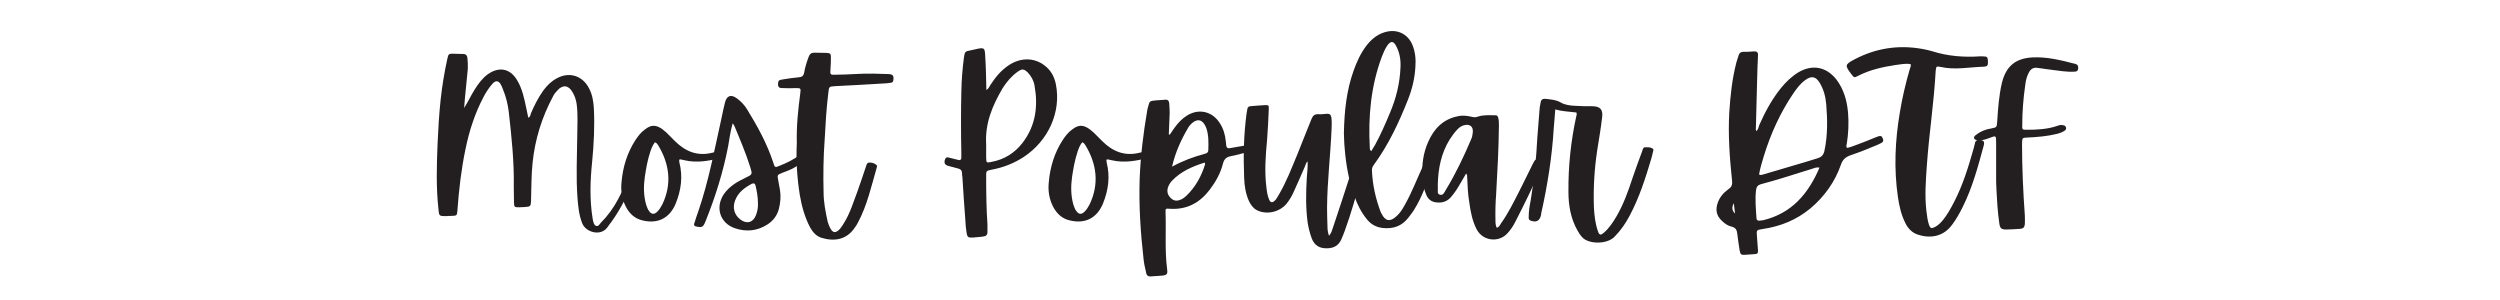 <svg version="1.0" preserveAspectRatio="xMidYMid meet" height="240" viewBox="0 0 1500 180" zoomAndPan="magnify" width="2000" xmlns:xlink="http://www.w3.org/1999/xlink" xmlns="http://www.w3.org/2000/svg"><defs><g></g></defs><rect fill-opacity="1" height="216" y="-18" fill="#ffffff" width="1800" x="-150"></rect><rect fill-opacity="1" height="216" y="-18" fill="#ffffff" width="1800" x="-150"></rect><g fill-opacity="1" fill="#231f20"><g transform="translate(255.667, 132.526)"><g><path d="M 23.32 -73.973 C 23.836 -79.672 24.484 -85.371 25.004 -91.07 C 25.133 -93.402 25.004 -95.734 24.742 -98.066 C 24.484 -99.492 23.707 -100.141 22.281 -100.141 C 20.469 -100.141 18.656 -100.27 16.84 -100.27 C 13.602 -100.398 13.344 -100.27 12.695 -97.031 C 10.883 -88.871 9.586 -80.707 8.68 -72.418 C 7.773 -63.738 7.254 -54.93 6.867 -46.117 C 6.348 -33.164 5.961 -20.211 7.383 -7.254 C 7.773 -2.852 7.773 -2.852 12.176 -2.852 C 13.086 -2.98 14.121 -2.98 15.027 -2.98 C 18.523 -3.109 18.523 -3.109 18.785 -6.348 C 19.691 -18.785 21.117 -31.223 23.707 -43.398 C 25.91 -54.152 29.277 -64.516 34.461 -74.359 C 36.016 -77.34 37.828 -80.059 40.031 -82.523 C 41.715 -84.207 43.27 -84.207 44.562 -82.262 C 45.211 -81.227 45.73 -80.059 46.117 -78.895 C 47.934 -74.488 49.098 -69.824 49.617 -65.164 C 51.301 -50.266 52.855 -35.496 52.598 -20.598 C 52.598 -17.359 52.727 -14.25 52.727 -11.012 C 52.855 -8.293 52.984 -8.16 55.707 -8.16 C 56.871 -8.16 57.906 -8.293 59.074 -8.293 C 62.699 -8.551 62.832 -8.68 62.961 -12.438 C 63.219 -19.82 63.09 -27.336 63.867 -34.719 C 65.293 -48.84 69.438 -62.184 76.176 -74.75 C 76.82 -76.043 77.727 -77.211 78.766 -78.246 C 81.875 -81.875 85.5 -81.484 87.832 -77.211 C 89.129 -75.137 89.906 -72.805 90.293 -70.344 C 91.203 -63.867 90.684 -57.391 90.684 -50.914 C 90.555 -38.605 89.906 -26.297 90.812 -13.992 C 91.203 -8.68 91.719 -3.496 93.664 1.426 C 95.734 6.867 104.934 9.586 108.949 3.629 C 109.598 2.59 110.375 1.684 111.152 0.648 C 117.109 -7.645 121.516 -16.711 125.402 -26.168 C 126.051 -27.852 126.438 -29.668 126.957 -31.352 C 127.215 -32.129 126.828 -32.777 126.051 -33.164 C 125.273 -33.422 124.367 -33.684 123.848 -32.777 C 123.457 -32.129 123.199 -31.352 122.941 -30.703 C 120.996 -24.484 118.148 -18.656 115.168 -12.953 C 112.445 -7.773 108.949 -2.98 104.805 1.164 C 104.027 2.074 103.379 3.496 101.953 2.98 C 100.66 2.461 100.527 1.035 100.141 -0.129 C 100.012 -0.52 100.012 -1.035 99.883 -1.555 C 98.066 -12.824 98.457 -24.227 99.621 -35.496 C 100.66 -46.117 101.176 -56.742 100.66 -67.363 C 100.398 -71.641 99.75 -75.914 97.68 -79.672 C 93.793 -87.184 85.762 -89.648 78.375 -85.5 C 75.137 -83.816 72.547 -81.227 70.344 -78.246 C 67.234 -73.844 64.902 -69.309 62.832 -64.387 C 62.57 -63.477 62.57 -62.441 61.277 -61.922 C 60.887 -63.738 60.629 -65.422 60.238 -66.977 C 58.945 -73.195 57.777 -79.281 54.41 -84.723 C 50.266 -91.461 43.785 -92.625 37.18 -88.094 C 33.812 -85.633 31.48 -82.523 29.277 -79.023 C 26.945 -75.398 25.262 -71.512 22.801 -67.754 C 22.93 -69.824 23.188 -71.898 23.32 -73.973 Z M 23.32 -73.973"></path></g></g></g><g fill-opacity="1" fill="#231f20"><g transform="translate(376.398, 132.526)"><g><path d="M 31.738 -36.922 C 32.645 -36.793 33.422 -36.531 34.199 -36.402 C 41.715 -34.59 49.098 -36.016 56.352 -37.828 C 57.906 -38.215 58.297 -38.992 57.906 -40.547 C 57.648 -41.973 56.613 -42.102 55.445 -41.844 C 54.02 -41.457 52.598 -41.324 51.172 -40.938 C 42.102 -38.605 34.848 -41.586 28.5 -47.934 C 27.465 -48.969 26.426 -50.004 25.391 -51.043 C 24.098 -52.465 22.672 -53.762 21.117 -54.93 C 17.23 -57.777 14.25 -57.777 10.492 -54.797 C 8.16 -53.113 6.477 -50.914 4.922 -48.582 C -0.129 -40.809 -2.719 -32.258 -3.496 -23.059 C -4.016 -18.008 -3.238 -13.086 -0.906 -8.551 C 1.297 -4.273 4.535 -1.297 9.199 -0.258 C 18.395 1.941 25.391 -1.684 29.02 -10.363 C 32.258 -18.395 33.422 -26.559 31.223 -35.105 C 31.09 -35.496 31.223 -36.016 31.09 -36.66 C 31.609 -36.793 31.609 -36.922 31.738 -36.922 Z M 18.523 -45.34 C 25.391 -33.941 26.816 -22.023 20.988 -9.844 C 20.078 -8.16 19.172 -6.605 17.746 -5.312 C 16.062 -3.758 14.508 -3.887 13.086 -5.828 C 12.176 -6.996 11.789 -8.293 11.27 -9.715 C 9.715 -15.285 9.715 -20.855 10.492 -26.426 C 11.27 -31.609 12.176 -36.793 13.863 -41.715 C 14.508 -43.656 15.285 -45.602 16.582 -47.156 C 17.617 -46.766 18.137 -45.988 18.523 -45.34 Z M 18.523 -45.34"></path></g></g></g><g fill-opacity="1" fill="#231f20"><g transform="translate(428.084, 132.526)"><g><path d="M 12.695 -56.613 C 16.062 -48.582 19.434 -40.547 22.023 -32.387 C 23.449 -27.852 23.449 -27.852 19.043 -25.781 C 14.121 -23.449 9.586 -20.727 6.348 -16.195 C 0.906 -8.293 3.758 1.297 12.824 4.406 C 19.691 6.738 26.297 6.09 32.516 2.074 C 35.883 -0.129 38.215 -3.238 39.254 -7.254 C 40.16 -10.883 40.547 -14.641 39.902 -18.523 C 39.512 -20.469 39.254 -22.281 38.863 -24.227 C 38.215 -27.594 38.215 -27.594 41.457 -28.891 C 43.27 -29.535 45.082 -30.312 46.895 -31.09 C 50.137 -32.777 53.242 -34.848 56.094 -37.051 C 56.871 -37.699 57.777 -38.348 57.262 -39.512 C 56.613 -40.68 55.445 -40.938 54.152 -40.68 C 52.984 -40.418 52.078 -39.77 51.301 -39.125 C 47.672 -36.66 43.918 -34.719 39.902 -33.164 C 36.922 -31.867 36.793 -31.867 35.883 -34.977 C 32.129 -46.379 26.426 -56.742 20.211 -66.848 C 18.656 -69.438 16.582 -71.641 14.121 -73.453 C 10.492 -76.176 7.902 -75.137 6.867 -70.863 C 6.09 -67.754 5.441 -64.645 4.793 -61.535 C 0.648 -42.879 -2.852 -23.965 -9.066 -5.828 C -9.977 -3.496 -10.621 -1.164 -11.398 1.164 C -12.047 2.719 -11.398 3.238 -9.844 3.496 C -6.996 4.016 -6.219 3.758 -4.922 0.648 C 1.035 -14.121 5.828 -29.277 8.809 -44.824 C 9.586 -49.227 10.105 -53.633 11.531 -58.555 C 12.176 -57.52 12.566 -57.129 12.695 -56.613 Z M 25.52 -3.496 C 23.836 1.035 19.949 2.074 16.195 -0.777 C 12.566 -3.496 11.27 -7.773 12.953 -12.176 C 14.77 -17.102 18.656 -19.949 23.059 -22.281 C 24.355 -22.801 25.004 -22.281 25.262 -21.117 C 26.039 -17.746 26.688 -14.379 26.688 -10.621 C 26.816 -8.422 26.426 -5.828 25.52 -3.496 Z M 25.52 -3.496"></path></g></g></g><g fill-opacity="1" fill="#231f20"><g transform="translate(479.122, 132.526)"><g><path d="M 0.777 -15.418 C 1.941 -8.68 3.758 -2.074 6.996 4.016 C 8.551 6.738 10.492 9.066 13.602 10.105 C 21.504 12.566 28.891 11.27 33.684 4.145 C 34.461 3.109 35.105 2.074 35.625 1.035 C 41.195 -9.328 43.656 -20.727 46.895 -31.867 C 47.027 -32.516 47.285 -33.164 46.766 -33.555 C 45.473 -34.59 43.918 -35.105 42.363 -34.977 C 40.938 -34.848 40.809 -33.555 40.418 -32.516 C 38.734 -27.594 37.18 -22.672 35.367 -17.746 C 32.906 -11.27 30.961 -4.664 27.336 1.164 C 26.559 2.461 25.781 3.629 24.875 4.793 C 22.152 7.645 20.469 7.383 18.785 3.887 C 18.266 2.852 17.879 1.684 17.488 0.52 C 16.195 -5.441 15.027 -11.27 15.027 -17.23 C 14.77 -27.723 14.898 -38.215 15.676 -48.711 C 16.195 -58.168 16.711 -67.496 17.879 -76.82 C 18.266 -80.578 18.266 -80.578 22.023 -80.836 C 32.129 -81.355 42.234 -81.875 52.336 -82.523 C 53.375 -82.523 54.539 -82.781 55.574 -82.91 C 56.484 -83.039 56.742 -83.559 56.871 -84.336 C 57.262 -87.055 56.742 -87.961 53.891 -88.094 C 50.781 -88.223 47.543 -88.223 44.434 -88.352 C 37.051 -88.48 29.797 -87.703 22.41 -87.703 C 18.914 -87.574 18.914 -87.703 19.172 -91.07 C 19.301 -93.273 19.434 -95.477 19.434 -97.68 C 19.434 -100.398 19.172 -100.66 16.582 -100.789 C 14.25 -100.918 11.918 -100.789 9.586 -100.918 C 7.645 -100.918 6.738 -100.141 6.09 -98.457 C 4.922 -95.348 3.887 -92.109 3.367 -88.871 C 2.98 -87.055 2.074 -86.277 0.129 -86.148 C -3.109 -85.891 -6.348 -85.371 -9.586 -84.855 C -11.918 -84.594 -12.309 -83.945 -12.309 -81.875 C -12.309 -79.543 -10.621 -79.672 -9.199 -79.672 C -6.738 -79.543 -4.406 -79.543 -1.941 -79.672 C 1.426 -79.672 1.426 -79.672 1.035 -76.434 C -0.258 -66.719 -1.297 -57 -1.035 -46.508 C -1.555 -36.531 -0.906 -26.039 0.777 -15.418 Z M 0.777 -15.418"></path></g></g></g><g fill-opacity="1" fill="#231f20"><g transform="translate(519.668, 132.526)"><g></g></g></g><g fill-opacity="1" fill="#231f20"><g transform="translate(560.343, 132.526)"><g><path d="M 31.223 -89.387 C 31.09 -93.016 30.961 -96.641 30.703 -100.27 C 30.445 -103.508 29.926 -103.898 26.816 -103.379 C 25.262 -102.992 23.707 -102.73 22.152 -102.344 C 18.656 -101.695 18.523 -101.566 18.008 -97.938 C 17.102 -91.07 16.582 -84.336 16.453 -77.469 C 16.195 -65.293 16.195 -52.984 16.453 -40.809 C 16.453 -39.77 16.453 -38.863 16.453 -37.828 C 16.453 -36.793 15.805 -36.273 14.77 -36.531 C 12.824 -37.051 10.883 -37.438 9.066 -37.957 C 7.383 -38.477 6.867 -37.699 6.477 -36.273 C 6.09 -34.59 6.738 -33.555 8.422 -33.035 C 10.621 -32.516 12.695 -31.867 14.77 -31.352 C 16.062 -30.961 16.711 -30.312 16.84 -29.02 C 16.84 -28.113 16.973 -27.074 17.102 -26.168 C 17.617 -17.359 18.266 -8.551 18.914 0.258 C 19.043 2.461 19.172 4.664 19.562 6.738 C 19.949 9.844 20.598 10.234 23.707 9.977 C 25.133 9.844 26.559 9.715 27.98 9.586 C 31.867 9.199 32.258 8.809 32.129 5.184 C 32.129 4.145 32.129 3.238 32.129 2.203 C 31.48 -7.383 31.352 -17.102 31.352 -26.688 C 31.352 -30.055 31.352 -30.055 34.59 -30.703 C 41.586 -32 47.934 -34.461 53.891 -38.348 C 68.789 -48.191 76.434 -65.422 73.195 -81.875 C 72.418 -85.762 70.863 -89.129 68.012 -91.848 C 61.535 -98.066 52.465 -98.586 44.562 -93.145 C 40.16 -90.164 36.793 -86.02 33.941 -81.613 C 33.293 -80.578 32.906 -79.414 31.48 -78.504 C 31.352 -82.391 31.352 -85.891 31.223 -89.387 Z M 41.195 -79.543 C 43.656 -83.43 46.508 -86.797 50.266 -89.516 C 52.984 -91.332 53.891 -91.332 56.352 -89 C 58.426 -86.797 59.852 -84.207 60.367 -81.227 C 62.57 -68.918 61.145 -57.262 53.242 -46.895 C 48.449 -40.68 42.234 -36.793 34.461 -35.367 C 31.48 -34.719 31.48 -34.848 31.352 -37.957 C 31.352 -40.68 31.352 -43.27 31.352 -45.988 C 30.574 -58.426 35.105 -69.18 41.195 -79.543 Z M 41.195 -79.543"></path></g></g></g><g fill-opacity="1" fill="#231f20"><g transform="translate(632.756, 132.526)"><g><path d="M 31.738 -36.922 C 32.645 -36.793 33.422 -36.531 34.199 -36.402 C 41.715 -34.59 49.098 -36.016 56.352 -37.828 C 57.906 -38.215 58.297 -38.992 57.906 -40.547 C 57.648 -41.973 56.613 -42.102 55.445 -41.844 C 54.02 -41.457 52.598 -41.324 51.172 -40.938 C 42.102 -38.605 34.848 -41.586 28.5 -47.934 C 27.465 -48.969 26.426 -50.004 25.391 -51.043 C 24.098 -52.465 22.672 -53.762 21.117 -54.93 C 17.23 -57.777 14.25 -57.777 10.492 -54.797 C 8.16 -53.113 6.477 -50.914 4.922 -48.582 C -0.129 -40.809 -2.719 -32.258 -3.496 -23.059 C -4.016 -18.008 -3.238 -13.086 -0.906 -8.551 C 1.297 -4.273 4.535 -1.297 9.199 -0.258 C 18.395 1.941 25.391 -1.684 29.02 -10.363 C 32.258 -18.395 33.422 -26.559 31.223 -35.105 C 31.09 -35.496 31.223 -36.016 31.09 -36.66 C 31.609 -36.793 31.609 -36.922 31.738 -36.922 Z M 18.523 -45.34 C 25.391 -33.941 26.816 -22.023 20.988 -9.844 C 20.078 -8.16 19.172 -6.605 17.746 -5.312 C 16.062 -3.758 14.508 -3.887 13.086 -5.828 C 12.176 -6.996 11.789 -8.293 11.27 -9.715 C 9.715 -15.285 9.715 -20.855 10.492 -26.426 C 11.27 -31.609 12.176 -36.793 13.863 -41.715 C 14.508 -43.656 15.285 -45.602 16.582 -47.156 C 17.617 -46.766 18.137 -45.988 18.523 -45.34 Z M 18.523 -45.34"></path></g></g></g><g fill-opacity="1" fill="#231f20"><g transform="translate(684.442, 132.526)"><g><path d="M 16.84 -51.82 C 16.973 -56.094 17.23 -60.367 17.359 -64.645 C 17.359 -66.586 17.23 -68.531 17.102 -70.473 C 16.973 -72.027 16.195 -72.934 14.508 -72.676 C 12.695 -72.547 10.754 -72.418 8.938 -72.289 C 5.312 -71.898 5.312 -71.898 4.406 -68.402 C 4.145 -67.625 4.016 -66.977 3.887 -66.199 C 1.555 -52.598 -0.129 -38.863 -0.648 -25.133 C -1.164 -9.066 -0.129 6.867 1.684 22.801 C 1.941 25.52 2.59 28.242 3.238 31.09 C 3.496 32.777 4.535 33.555 6.348 33.293 C 8.293 33.164 10.234 33.035 12.176 32.906 C 15.676 32.645 16.324 32.129 15.805 28.758 C 14.379 17.488 15.285 6.348 14.898 -4.922 C 14.77 -7.383 14.898 -7.516 17.488 -7.254 C 27.723 -6.605 35.496 -10.883 41.457 -18.785 C 45.082 -23.578 47.934 -28.758 49.359 -34.461 C 50.137 -37.309 51.559 -38.348 54.281 -38.863 C 58.168 -39.641 62.055 -40.809 65.941 -41.715 C 67.105 -41.973 67.625 -42.621 67.496 -43.785 C 67.234 -45.082 66.586 -45.73 65.164 -45.602 C 64.902 -45.602 64.516 -45.602 64.125 -45.473 C 61.406 -44.953 58.555 -44.562 55.836 -44.047 C 51.43 -43.141 51.43 -43.141 51.043 -47.672 C 50.652 -51.688 49.617 -55.316 47.414 -58.684 C 42.879 -65.809 34.719 -67.625 27.594 -63.09 C 24.742 -61.277 22.41 -58.816 20.34 -55.965 C 19.434 -54.539 18.395 -53.242 17.488 -51.82 C 17.23 -51.82 17.102 -51.82 16.84 -51.82 Z M 28.5 -55.965 C 29.277 -57.262 30.312 -58.297 31.48 -59.203 C 34.07 -61.016 36.273 -60.758 38.086 -58.168 C 38.605 -57.391 38.992 -56.484 39.383 -55.574 C 40.809 -51.301 40.68 -46.895 40.547 -42.492 C 40.547 -41.195 39.77 -40.547 38.605 -40.289 C 31.738 -38.477 25.133 -36.016 18.785 -32.516 C 20.727 -41.066 24.227 -48.711 28.5 -55.965 Z M 38.605 -33.941 C 36.402 -26.816 32.906 -20.34 27.336 -15.027 C 26.559 -14.25 25.652 -13.602 24.742 -13.086 C 22.152 -11.789 20.078 -11.789 18.266 -13.473 C 16.195 -15.285 15.547 -17.488 16.324 -20.078 C 16.84 -21.504 17.617 -22.801 18.523 -23.836 C 23.965 -29.668 30.961 -32.645 38.348 -34.977 C 38.477 -34.461 38.734 -34.199 38.605 -33.941 Z M 38.605 -33.941"></path></g></g></g><g fill-opacity="1" fill="#231f20"><g transform="translate(745.584, 132.526)"><g><path d="M 39.254 -36.145 C 39.254 -36.016 39.254 -35.883 39.254 -35.883 C 39.125 -35.754 39.125 -35.754 38.992 -35.754 C 39.125 -32.258 38.734 -28.891 38.477 -25.52 C 37.957 -16.711 37.828 -7.902 38.992 0.906 C 39.512 4.145 40.289 7.383 41.457 10.492 C 42.879 14.25 45.602 16.324 49.746 16.453 C 53.891 16.582 57.129 15.418 59.074 11.398 C 59.852 9.586 60.629 7.773 61.277 5.961 C 65.164 -4.664 68.141 -15.676 71.379 -26.559 C 72.805 -30.832 72.676 -30.832 68.141 -31.223 C 66.719 -31.352 65.809 -30.832 65.422 -29.535 C 64.902 -27.98 64.254 -26.559 63.738 -25.004 C 60.629 -15.285 57.391 -5.57 54.152 4.145 C 53.633 5.699 53.242 7.383 51.82 8.938 C 51.172 7.125 50.914 5.441 50.914 3.758 C 50.781 -0.129 50.652 -4.016 50.652 -8.031 C 50.781 -23.836 52.727 -39.641 53.375 -55.445 C 53.504 -57.648 53.504 -59.852 53.242 -62.055 C 52.984 -63.738 52.078 -64.387 50.523 -64.254 C 48.84 -64.125 47.156 -63.867 45.473 -63.996 C 43.141 -64.125 42.102 -63.09 41.324 -61.145 C 38.605 -54.281 35.754 -47.414 33.035 -40.418 C 29.535 -32 26.297 -23.449 21.633 -15.547 C 20.855 -14.379 20.34 -13.086 19.301 -12.176 C 17.879 -10.754 16.711 -10.883 15.934 -12.695 C 14.898 -15.027 14.508 -17.617 14.25 -20.211 C 13.086 -29.535 13.73 -38.863 14.641 -48.32 C 15.156 -54.539 15.418 -60.758 15.676 -66.977 C 15.805 -69.309 15.547 -69.566 13.344 -69.438 C 10.363 -69.309 7.516 -69.047 4.535 -68.789 C 3.629 -68.66 2.98 -68.141 2.852 -67.234 C 2.719 -66.199 2.461 -65.293 2.332 -64.254 C 0.648 -51.559 0.387 -38.734 0.906 -25.91 C 1.035 -21.117 1.812 -16.195 3.887 -11.66 C 5.051 -9.457 6.348 -7.516 8.68 -6.348 C 14.508 -3.496 22.152 -5.312 26.297 -10.234 C 28.242 -12.695 29.797 -15.285 30.961 -18.137 C 33.164 -22.93 35.238 -27.723 37.309 -32.516 C 37.828 -33.555 37.957 -34.977 38.992 -35.625 C 39.125 -35.754 39.125 -36.016 39.254 -36.145 Z M 39.254 -36.145"></path></g></g></g><g fill-opacity="1" fill="#231f20"><g transform="translate(811.39, 132.526)"><g><path d="M -4.535 -43.012 C -3.758 -33.422 -2.074 -23.965 1.297 -14.77 C 2.98 -9.844 5.312 -5.184 8.68 -1.035 C 11.141 2.074 14.379 3.887 18.395 4.273 C 24.613 4.922 29.668 3.109 33.555 -1.812 C 34.719 -3.238 35.754 -4.793 36.793 -6.219 C 42.363 -14.898 45.211 -24.613 48.969 -34.07 C 49.098 -34.461 49.098 -34.848 49.098 -35.105 C 49.227 -35.625 48.969 -36.145 48.582 -36.402 C 46.508 -37.828 44.176 -37.18 43.141 -34.977 C 42.879 -34.199 42.621 -33.555 42.363 -32.906 C 38.734 -25.004 35.625 -16.84 31.352 -9.328 C 30.055 -6.996 28.629 -4.664 26.559 -2.852 C 22.672 0.777 19.82 0.258 17.488 -4.406 C 17.359 -4.664 17.102 -5.051 16.973 -5.441 C 13.992 -13.344 12.176 -21.504 11.789 -29.926 C 11.66 -31.352 12.047 -32.516 12.953 -33.684 C 21.766 -45.73 27.98 -59.074 33.422 -72.805 C 35.883 -79.023 37.438 -85.5 37.828 -92.109 C 38.215 -96.773 37.828 -101.305 36.016 -105.711 C 33.422 -111.801 27.594 -114.91 21.117 -113.613 C 15.934 -112.578 12.047 -109.598 8.809 -105.582 C 5.051 -100.789 2.59 -95.348 0.648 -89.777 C -3.496 -77.988 -4.793 -65.941 -5.051 -52.598 C -4.922 -50.137 -4.922 -46.637 -4.535 -43.012 Z M 10.492 -43.918 C 9.457 -62.57 11.141 -80.969 17.746 -98.586 C 18.656 -100.918 19.562 -103.121 20.988 -105.191 C 23.059 -108.172 24.742 -108.043 26.426 -104.676 C 28.5 -100.66 29.148 -96.383 28.891 -91.848 C 28.5 -82.523 26.297 -73.582 22.672 -65.031 C 19.949 -58.426 17.102 -51.949 13.73 -45.73 C 12.953 -44.562 12.309 -43.27 11.398 -41.844 C 10.363 -42.621 10.492 -43.27 10.492 -43.918 Z M 10.492 -43.918"></path></g></g></g><g fill-opacity="1" fill="#231f20"><g transform="translate(854.138, 132.526)"><g><path d="M 69.438 -36.273 C 67.363 -37.18 66.977 -37.051 65.68 -34.461 C 62.832 -28.891 60.238 -23.188 57.391 -17.746 C 54.02 -11.141 50.781 -4.535 46.508 1.426 C 45.859 2.461 45.34 3.758 43.918 4.145 C 43.141 2.59 43.141 1.164 43.141 -0.387 C 43.012 -5.441 43.141 -10.621 43.527 -15.676 C 44.305 -29.535 45.082 -43.27 45.211 -57.129 C 45.211 -58.684 45.211 -60.238 44.824 -61.793 C 44.562 -62.57 44.305 -63.348 43.398 -63.348 C 39.77 -63.348 36.145 -63.738 32.645 -62.57 C 31.48 -62.184 30.703 -62.055 29.535 -62.312 C 26.688 -62.961 23.836 -63.477 20.855 -62.832 C 11.789 -61.145 6.219 -55.316 2.719 -47.285 C -0.258 -40.547 -1.164 -33.422 -0.648 -26.168 C -0.52 -22.672 0.129 -19.172 1.555 -15.805 C 2.852 -12.438 5.441 -11.012 8.938 -11.012 C 11.789 -10.883 14.25 -11.918 16.195 -13.992 C 18.008 -16.062 19.691 -18.395 21.117 -20.855 C 22.543 -23.32 23.965 -25.781 25.52 -28.371 C 26.426 -27.594 26.039 -26.816 26.168 -26.168 C 26.426 -21.117 26.559 -15.934 27.465 -10.883 C 28.242 -5.312 29.277 0.258 32 5.312 C 35.625 12.047 45.082 13.215 50.266 7.516 C 52.207 5.441 53.762 3.109 55.059 0.52 C 60.629 -10.234 65.941 -21.246 70.863 -32.387 C 72.027 -34.977 71.898 -35.238 69.438 -36.273 Z M 29.535 -53.113 C 29.406 -51.688 29.148 -50.137 28.5 -48.84 C 24.098 -38.477 19.301 -28.371 13.473 -18.785 C 12.566 -17.359 11.918 -15.156 9.844 -15.676 C 7.773 -16.195 8.809 -18.523 8.551 -20.078 C 8.551 -20.727 8.551 -21.504 8.551 -22.281 C 8.809 -31.609 10.621 -40.68 15.676 -48.84 C 17.102 -51.043 18.656 -53.242 20.598 -55.188 C 21.633 -56.223 22.801 -57 24.355 -57.391 C 27.723 -58.297 29.926 -56.613 29.535 -53.113 Z M 29.535 -53.113"></path></g></g></g><g fill-opacity="1" fill="#231f20"><g transform="translate(920.85, 132.526)"><g><path d="M 24.875 -62.57 C 21.633 -47.672 20.078 -32.645 20.211 -17.488 C 20.211 -9.457 21.504 -1.684 25.52 5.57 C 26.297 6.996 27.203 8.422 28.371 9.715 C 32 13.992 43.012 14.25 47.672 9.715 C 51.43 5.961 54.41 1.684 56.871 -2.98 C 62.699 -13.863 66.457 -25.652 69.957 -37.438 C 70.344 -38.863 70.734 -40.289 70.992 -41.715 C 71.25 -42.363 71.379 -43.012 70.734 -43.398 C 69.309 -44.305 67.754 -44.176 66.199 -44.176 C 65.031 -44.176 64.773 -42.879 64.516 -41.973 C 62.57 -36.66 60.5 -31.223 58.684 -25.781 C 56.094 -17.879 53.242 -9.844 48.969 -2.59 C 46.895 0.906 44.695 4.273 41.586 6.996 C 39.512 8.809 38.734 8.68 37.828 5.961 C 36.273 1.426 35.754 -3.367 35.496 -8.16 C 35.105 -19.562 35.754 -30.832 37.438 -42.102 C 38.477 -48.711 39.641 -55.316 40.418 -62.055 C 41.066 -66.848 39.254 -68.789 34.332 -68.789 C 30.961 -68.789 27.465 -68.789 24.098 -69.047 C 21.117 -69.18 18.137 -69.566 15.676 -70.992 C 12.824 -72.676 9.844 -72.805 6.867 -73.195 C 4.922 -73.453 3.758 -72.934 3.496 -70.863 C 3.367 -69.824 3.109 -68.918 2.98 -68.012 C 2.59 -62.055 1.941 -56.094 1.555 -50.004 C 0.906 -37.309 -0.387 -24.742 -2.461 -12.176 C -3.109 -8.938 -3.629 -5.699 -3.629 -2.461 C -3.629 -1.555 -3.758 -0.777 -2.719 -0.258 C 0.777 1.164 2.852 0.129 3.758 -3.367 C 3.758 -3.758 3.887 -4.145 3.887 -4.535 C 7.645 -21.375 10.363 -38.348 11.398 -55.574 C 11.66 -59.203 12.047 -62.832 12.309 -66.848 C 16.582 -65.68 20.727 -65.551 25.004 -65.031 C 25.391 -63.867 25.004 -63.219 24.875 -62.57 Z M 24.875 -62.57"></path></g></g></g><g fill-opacity="1" fill="#231f20"><g transform="translate(982.77, 132.526)"><g></g></g></g><g fill-opacity="1" fill="#231f20"><g transform="translate(1023.445, 132.526)"><g><path d="M 30.055 -54.539 C 30.312 -64.516 30.574 -74.621 30.832 -84.594 C 30.961 -89.516 31.09 -94.312 31.352 -99.234 C 31.48 -101.176 30.703 -101.824 28.758 -101.695 C 26.688 -101.438 24.613 -101.438 22.543 -101.438 C 20.988 -101.438 20.078 -100.66 19.691 -99.234 C 19.301 -97.809 18.785 -96.383 18.395 -95.086 C 15.805 -85.113 14.77 -75.137 14.121 -65.031 C 13.344 -51.301 14.379 -37.57 15.805 -23.965 C 16.062 -21.504 15.418 -20.211 13.473 -18.914 C 10.621 -16.84 8.422 -14.25 7.254 -11.012 C 5.699 -6.738 6.348 -3.109 9.715 0 C 11.398 1.684 13.344 2.98 15.676 3.496 C 18.008 4.145 18.656 5.441 18.914 7.645 C 19.301 11.012 19.82 14.379 20.34 17.746 C 20.855 20.34 21.246 20.469 23.836 20.34 C 25.652 20.211 27.465 20.078 29.277 19.949 C 30.961 19.949 31.48 19.301 31.352 17.746 C 31.09 14.898 30.961 11.918 30.703 9.066 C 30.445 5.57 30.445 5.441 33.941 4.922 C 44.695 3.367 54.41 -0.52 62.832 -7.516 C 71.25 -14.641 77.469 -23.32 81.098 -33.684 C 82.133 -36.793 83.945 -38.348 86.926 -39.383 C 92.367 -41.195 97.68 -43.398 102.992 -45.602 C 106.617 -47.156 107.008 -47.672 106.098 -49.746 C 105.32 -51.301 104.805 -51.301 101.305 -49.875 C 98.066 -48.582 94.828 -47.156 91.461 -45.988 C 89.258 -45.211 87.055 -44.176 84.723 -43.785 C 84.078 -44.695 84.465 -45.473 84.594 -46.117 C 85.633 -52.336 85.891 -58.684 85.371 -65.031 C 84.723 -72.289 82.781 -79.023 78.375 -84.855 C 72.289 -92.496 63.996 -94.051 55.574 -89.129 C 51.559 -86.668 48.191 -83.43 45.211 -79.801 C 39.77 -73.066 35.625 -65.422 32.129 -57.52 C 31.738 -56.223 31.48 -54.93 30.445 -53.891 C 30.312 -54.152 30.055 -54.41 30.055 -54.539 Z M 34.848 -38.863 C 38.992 -52.336 44.695 -64.902 52.598 -76.562 C 54.668 -79.543 56.871 -82.523 59.852 -84.594 C 63.477 -87.184 66.07 -86.668 68.402 -82.781 C 70.734 -78.895 71.898 -74.621 72.289 -69.957 C 73.066 -60.629 73.195 -51.43 71.25 -42.234 C 70.734 -39.641 69.566 -38.348 67.105 -37.57 C 56.094 -34.07 45.082 -31.09 34.07 -27.723 C 33.555 -27.594 32.906 -27.336 32 -27.852 C 32.645 -31.738 33.812 -35.367 34.848 -38.863 Z M 34.461 -0.387 C 33.684 -0.258 33.035 -0.258 32.258 -0.129 C 31.09 0 30.445 -0.52 30.445 -1.684 C 30.055 -7.383 29.535 -12.953 30.184 -18.523 C 30.445 -20.598 31.352 -21.504 33.164 -22.023 C 37.438 -23.188 41.715 -24.355 45.859 -25.652 C 51.82 -27.465 57.777 -29.406 63.738 -31.223 C 64.902 -31.609 66.07 -32.258 68.273 -32 C 61.535 -16.195 51.559 -4.535 34.461 -0.387 Z M 16.84 -10.621 C 17.102 -8.031 17.359 -6.219 17.617 -4.406 C 15.805 -6.09 15.418 -7.902 16.84 -10.621 Z M 16.84 -10.621"></path></g></g></g><g fill-opacity="1" fill="#231f20"><g transform="translate(1121.766, 132.526)"><g><path d="M 24.098 -91.07 C 21.633 -82.523 19.562 -73.844 18.137 -65.031 C 15.285 -48.191 14.508 -31.352 16.973 -14.379 C 17.746 -9.066 18.914 -3.758 21.375 1.164 C 23.059 4.664 25.652 7.383 29.535 8.422 C 37.18 10.754 44.562 9.066 49.488 2.332 C 51.949 -0.906 54.02 -4.664 55.836 -8.293 C 61.664 -19.949 65.031 -32.516 68.402 -44.953 C 69.18 -47.805 68.402 -48.449 65.551 -48.582 C 64.387 -48.582 63.738 -48.191 63.348 -47.156 C 63.09 -45.988 62.699 -44.824 62.441 -43.527 C 59.332 -32.516 55.965 -21.504 50.652 -11.27 C 48.711 -7.516 46.637 -3.758 43.918 -0.387 C 42.621 1.164 41.066 2.719 39.254 3.629 C 37.18 4.793 36.402 4.535 35.625 2.332 C 34.719 -0.258 34.461 -3.109 34.07 -5.961 C 33.035 -14.898 33.684 -23.965 34.332 -33.035 C 35.625 -51.949 38.605 -70.863 39.641 -89.906 C 39.902 -92.758 40.031 -92.887 42.621 -92.367 C 51.172 -90.426 59.723 -92.238 68.273 -92.496 C 70.863 -92.625 71.121 -93.273 70.992 -96.125 C 70.734 -98.457 70.602 -98.586 67.883 -98.715 C 67.363 -98.715 66.719 -98.715 66.07 -98.715 C 56.352 -98.066 46.766 -98.844 37.438 -101.824 C 35.367 -102.473 33.164 -102.859 31.09 -103.25 C 16.973 -105.711 3.496 -103.508 -9.066 -96.902 C -14.898 -93.793 -14.898 -93.273 -11.012 -88.094 C -9.328 -85.891 -9.199 -85.762 -6.867 -87.055 C 0.258 -90.684 7.902 -92.367 15.676 -93.535 C 18.523 -93.922 21.633 -94.57 24.613 -94.051 C 25.004 -92.887 24.355 -91.98 24.098 -91.07 Z M 24.098 -91.07"></path></g></g></g><g fill-opacity="1" fill="#231f20"><g transform="translate(1183.556, 132.526)"><g><path d="M 14.898 -8.938 C 15.156 -5.441 15.547 -1.812 16.062 1.684 C 16.453 4.535 17.359 5.184 20.211 5.184 C 22.801 5.051 25.52 5.051 28.242 4.793 C 30.445 4.664 31.223 3.887 31.352 1.684 C 31.48 0 31.352 -1.555 31.352 -3.109 C 30.312 -17.617 29.668 -32.129 29.668 -46.637 C 29.797 -49.875 29.797 -49.875 32.906 -50.004 C 38.863 -50.266 44.824 -50.781 50.652 -52.207 C 52.207 -52.598 53.762 -53.113 55.059 -54.02 C 55.707 -54.41 56.223 -54.93 56.094 -55.836 C 55.965 -56.742 55.316 -57.262 54.41 -57.391 C 53.113 -57.777 51.949 -57.391 50.781 -57 C 44.824 -54.93 38.605 -54.668 32.387 -54.668 C 29.797 -54.668 29.668 -54.797 29.797 -57.52 C 29.797 -65.551 30.445 -73.582 31.609 -81.613 C 31.867 -84.078 32.516 -86.668 33.684 -88.871 C 34.719 -90.941 36.273 -92.109 38.605 -91.848 C 41.457 -91.461 44.176 -91.07 47.027 -90.684 C 51.559 -90.164 56.223 -89.258 60.887 -89.516 C 62.184 -89.516 63.219 -89.777 63.348 -91.461 C 63.477 -92.887 63.09 -93.793 61.664 -94.18 C 53.113 -96.383 44.562 -98.586 35.625 -98.066 C 25.652 -97.418 20.078 -92.758 17.617 -82.91 C 15.805 -75.266 15.285 -67.496 14.77 -59.723 C 14.508 -56.094 14.508 -56.094 11.141 -55.445 C 7.902 -54.93 4.793 -53.762 2.203 -51.688 C 1.426 -51.172 0.648 -50.523 0.906 -49.617 C 1.164 -48.582 2.203 -48.582 2.98 -48.449 C 5.699 -48.062 8.031 -48.969 10.492 -49.875 C 13.992 -51.301 14.121 -51.043 14.121 -47.414 C 14.121 -41.066 14.121 -34.719 14.121 -27.98 C 13.992 -21.895 14.508 -15.418 14.898 -8.938 Z M 14.898 -8.938"></path></g></g></g></svg>